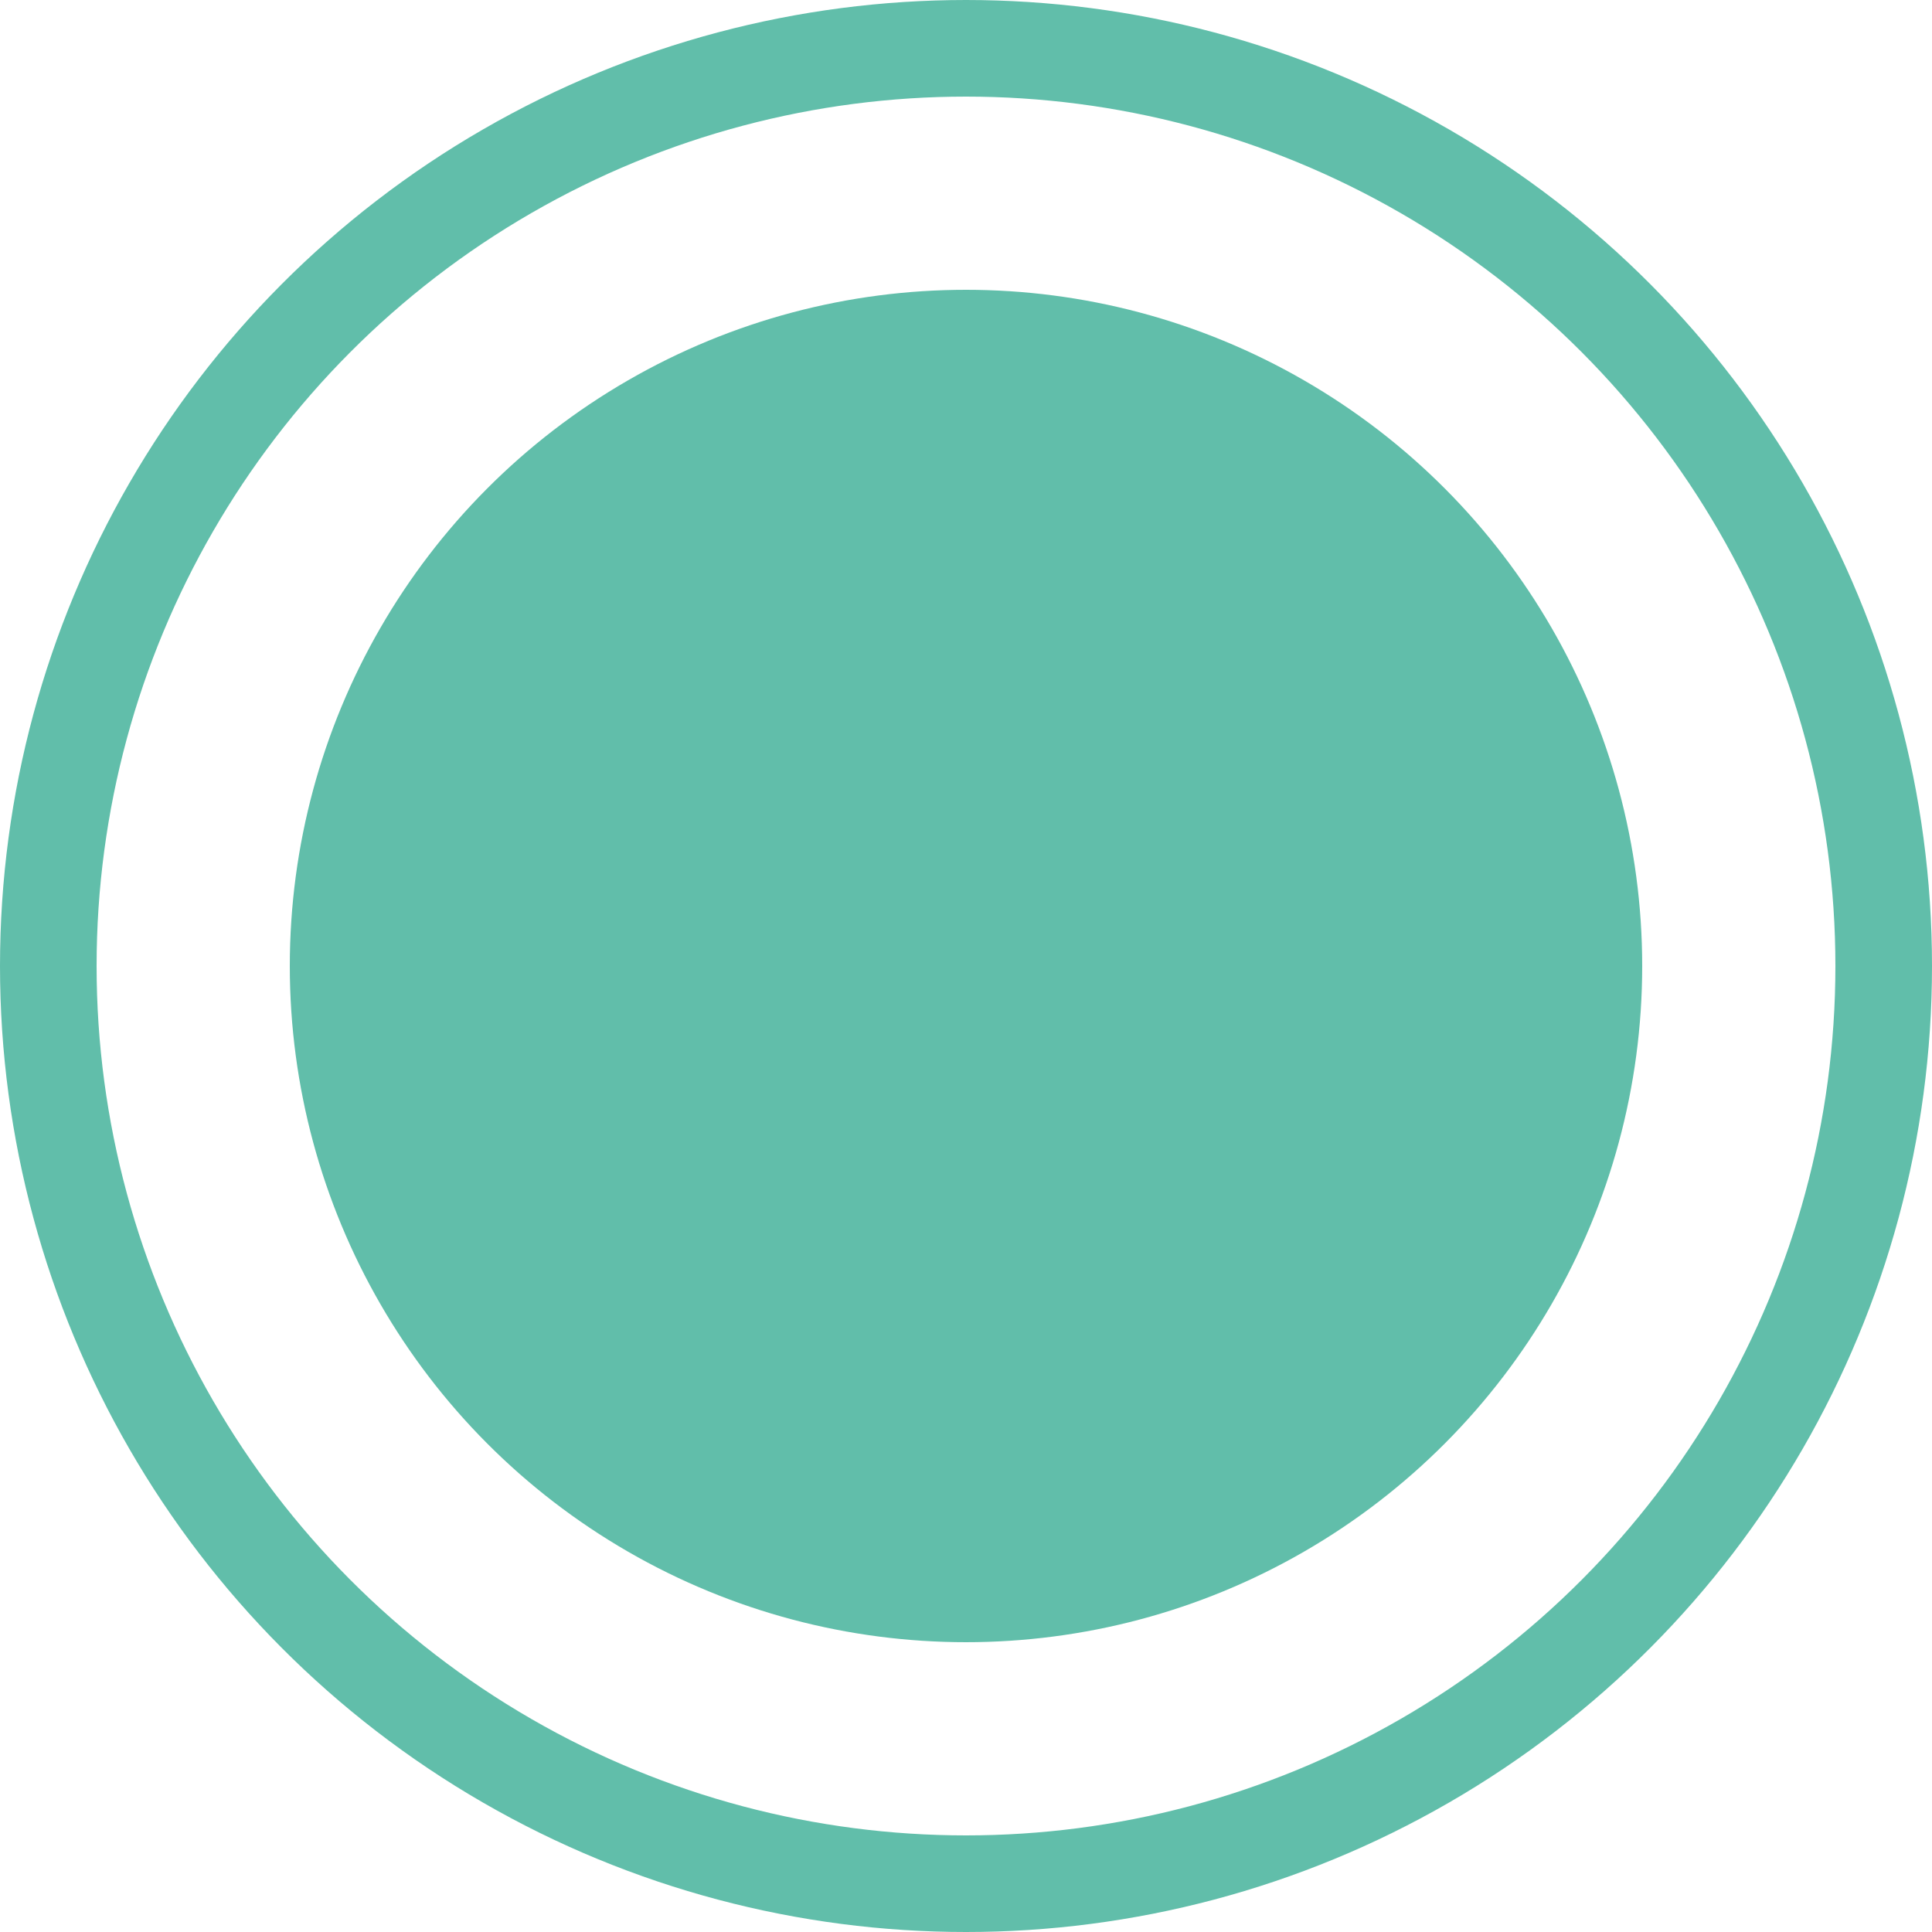 <svg xmlns="http://www.w3.org/2000/svg" width="40" height="40" viewBox="0 0 40 40">
  <g id="Group_6913" data-name="Group 6913" transform="translate(-150 -2467)">
    <g id="Ellipse_1801" data-name="Ellipse 1801" transform="translate(150 2467)" fill="none" stroke="#61beaa" stroke-width="2">
      <circle cx="20" cy="20" r="20" stroke="none"/>
      <circle cx="20" cy="20" r="19" fill="none"/>
    </g>
    <circle id="Ellipse_1802" data-name="Ellipse 1802" cx="14" cy="14" r="14" transform="translate(156 2473)" fill="#61beaa"/>
  </g>
</svg>
